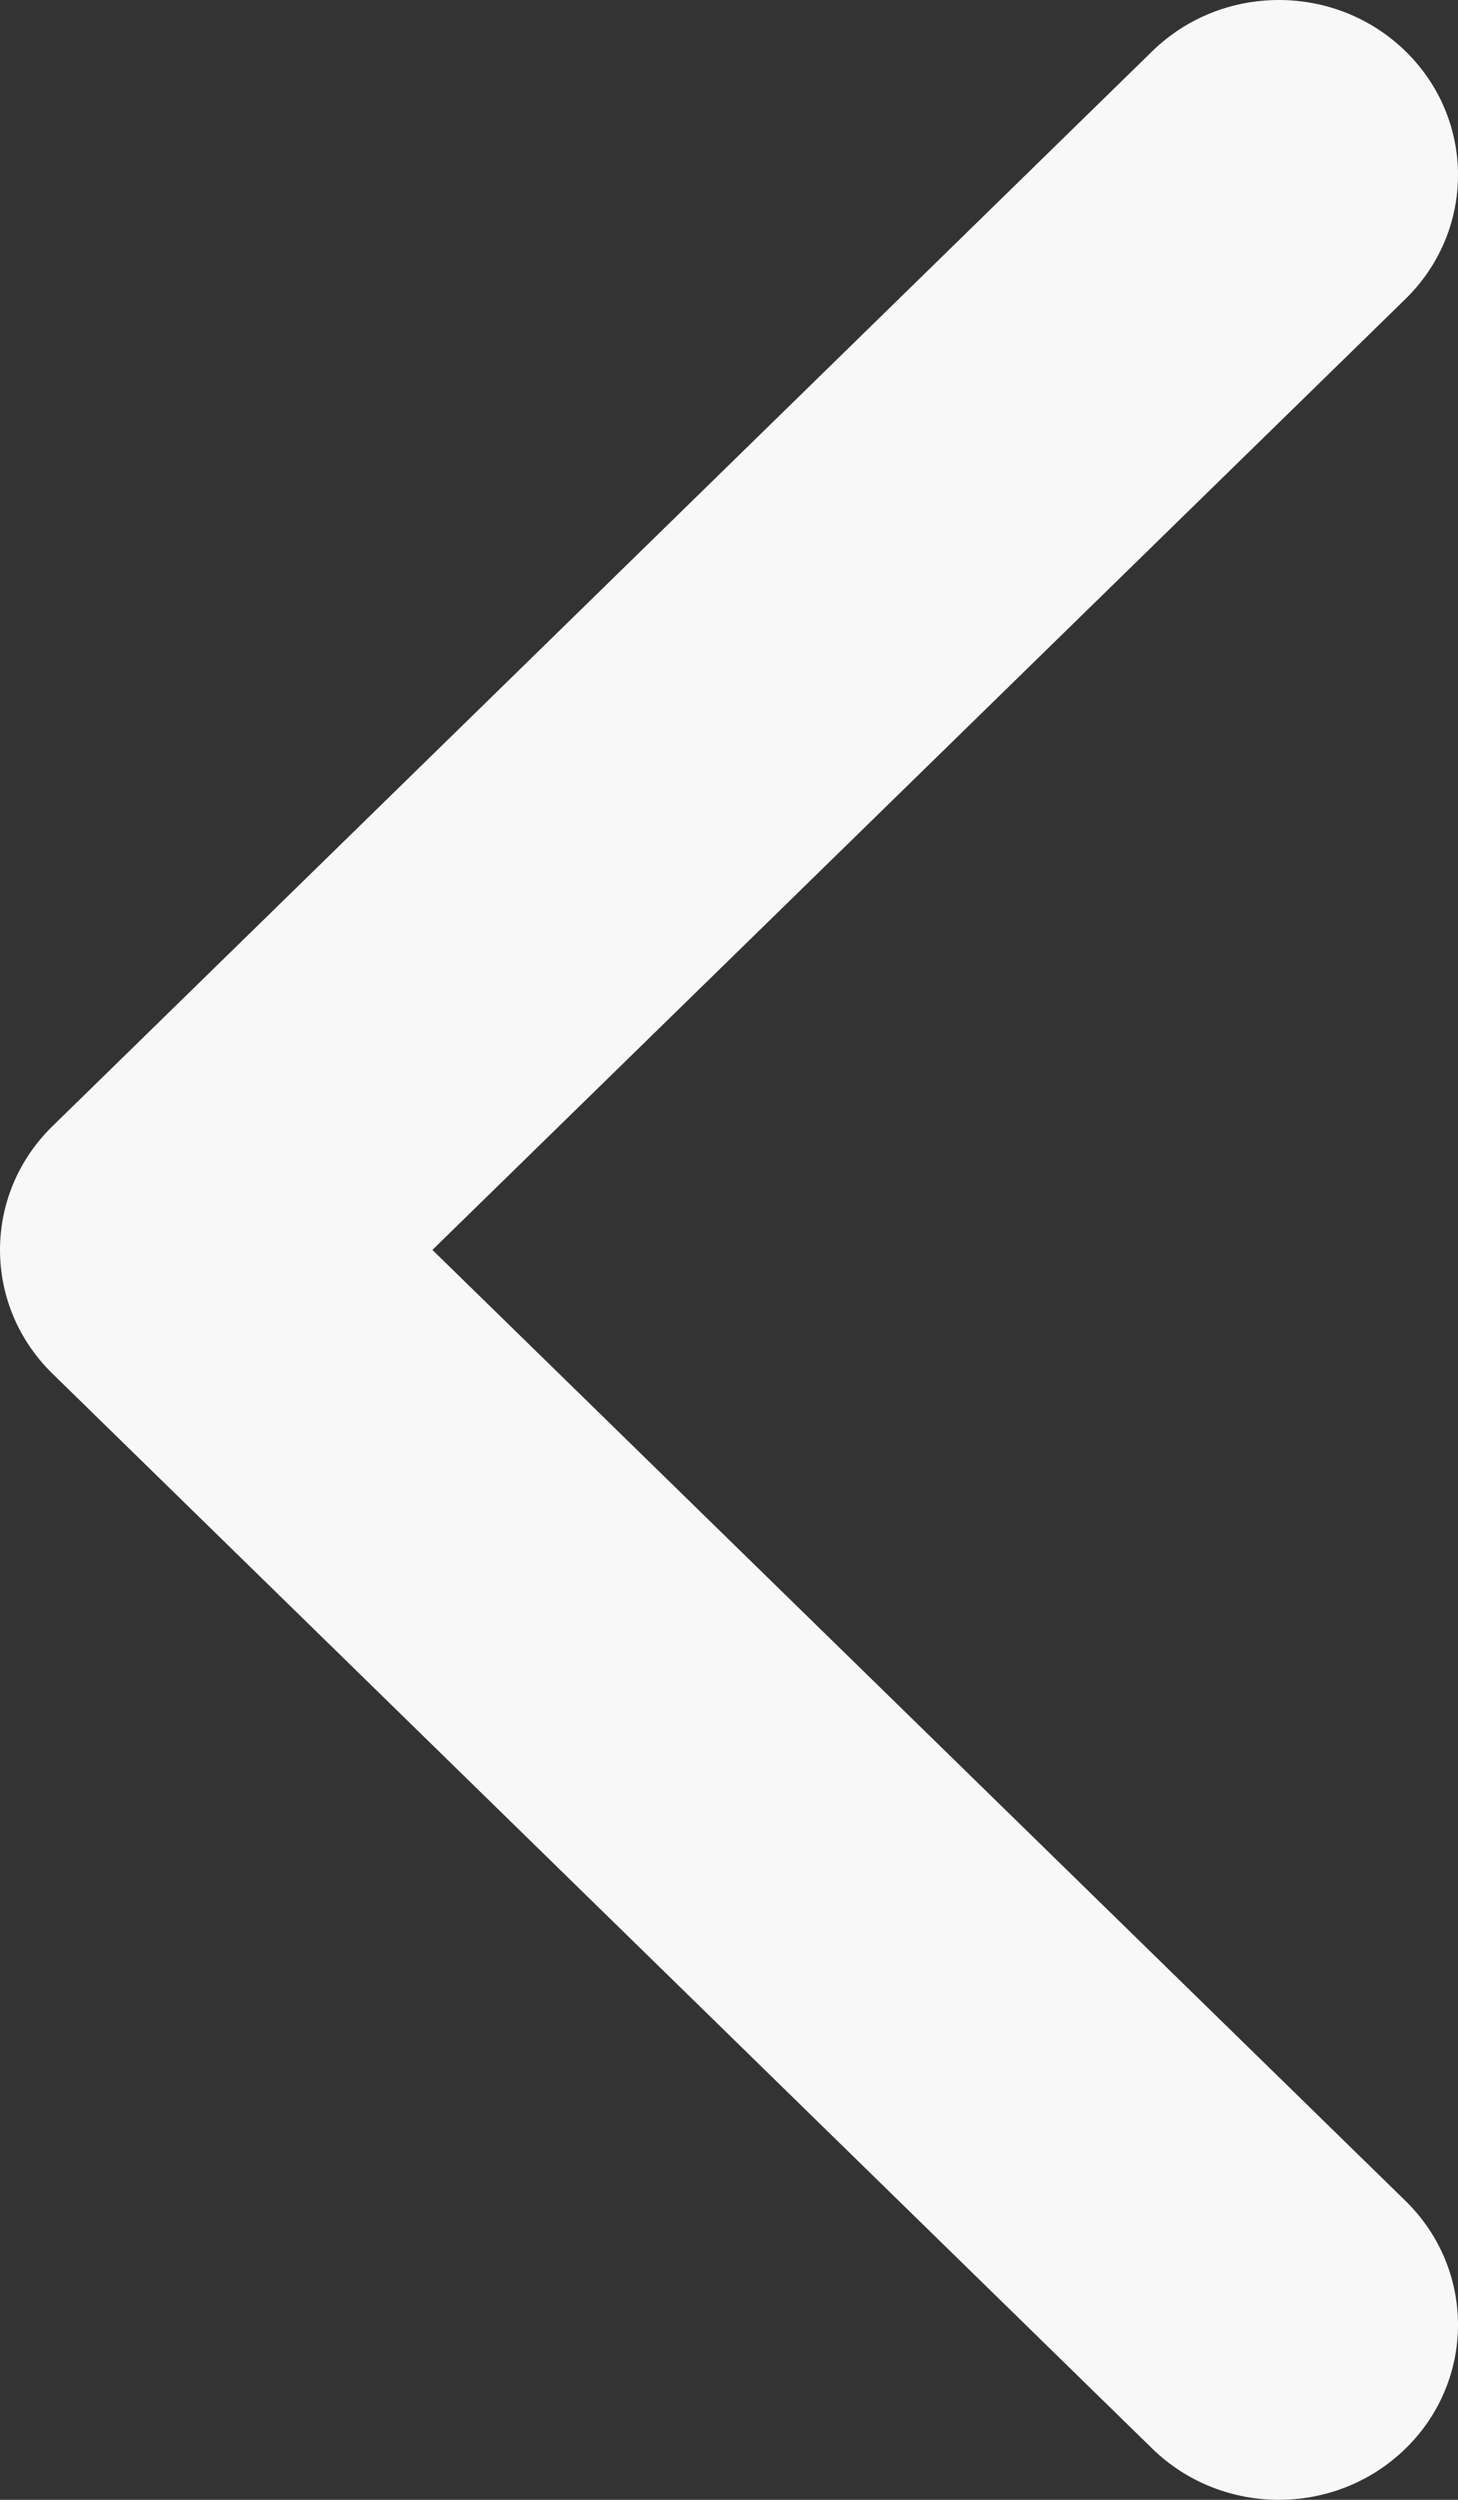 <?xml version="1.0" encoding="UTF-8"?>
<svg width="7px" height="12px" viewBox="0 0 7 12" version="1.1" xmlns="http://www.w3.org/2000/svg" xmlns:xlink="http://www.w3.org/1999/xlink">
    <rect x="0" y="0" width="7" height="12" fill="#333333" stroke="none"/>
    <!-- Generator: Sketch 60.1 (88133) - https://sketch.com -->
    <title>左箭头</title>
    <desc>Created with Sketch.</desc>
    <g id="设计方案" stroke="none" stroke-width="1" fill="none" fill-rule="evenodd">
        <g id="首页" transform="translate(-941, -2223)" fill="#F8F8F8" fill-rule="nonzero">
            <g id="左箭头" transform="translate(944.5, 2229) scale(-1, 1) translate(-944.5, -2229) translate(941, 2223)">
                <path d="M6.748,6.594 L1.468,11.754 C1.132,12.082 0.588,12.082 0.252,11.754 C-0.084,11.426 -0.084,10.894 0.252,10.565 L4.924,6 L0.252,1.435 C-0.084,1.106 -0.084,0.574 0.252,0.246 C0.588,-0.082 1.132,-0.082 1.468,0.246 L6.748,5.406 C6.916,5.57 7,5.785 7,6 C7,6.215 6.916,6.43 6.748,6.594 Z" id="Shape"></path>
            </g>
        </g>
    </g>
</svg>